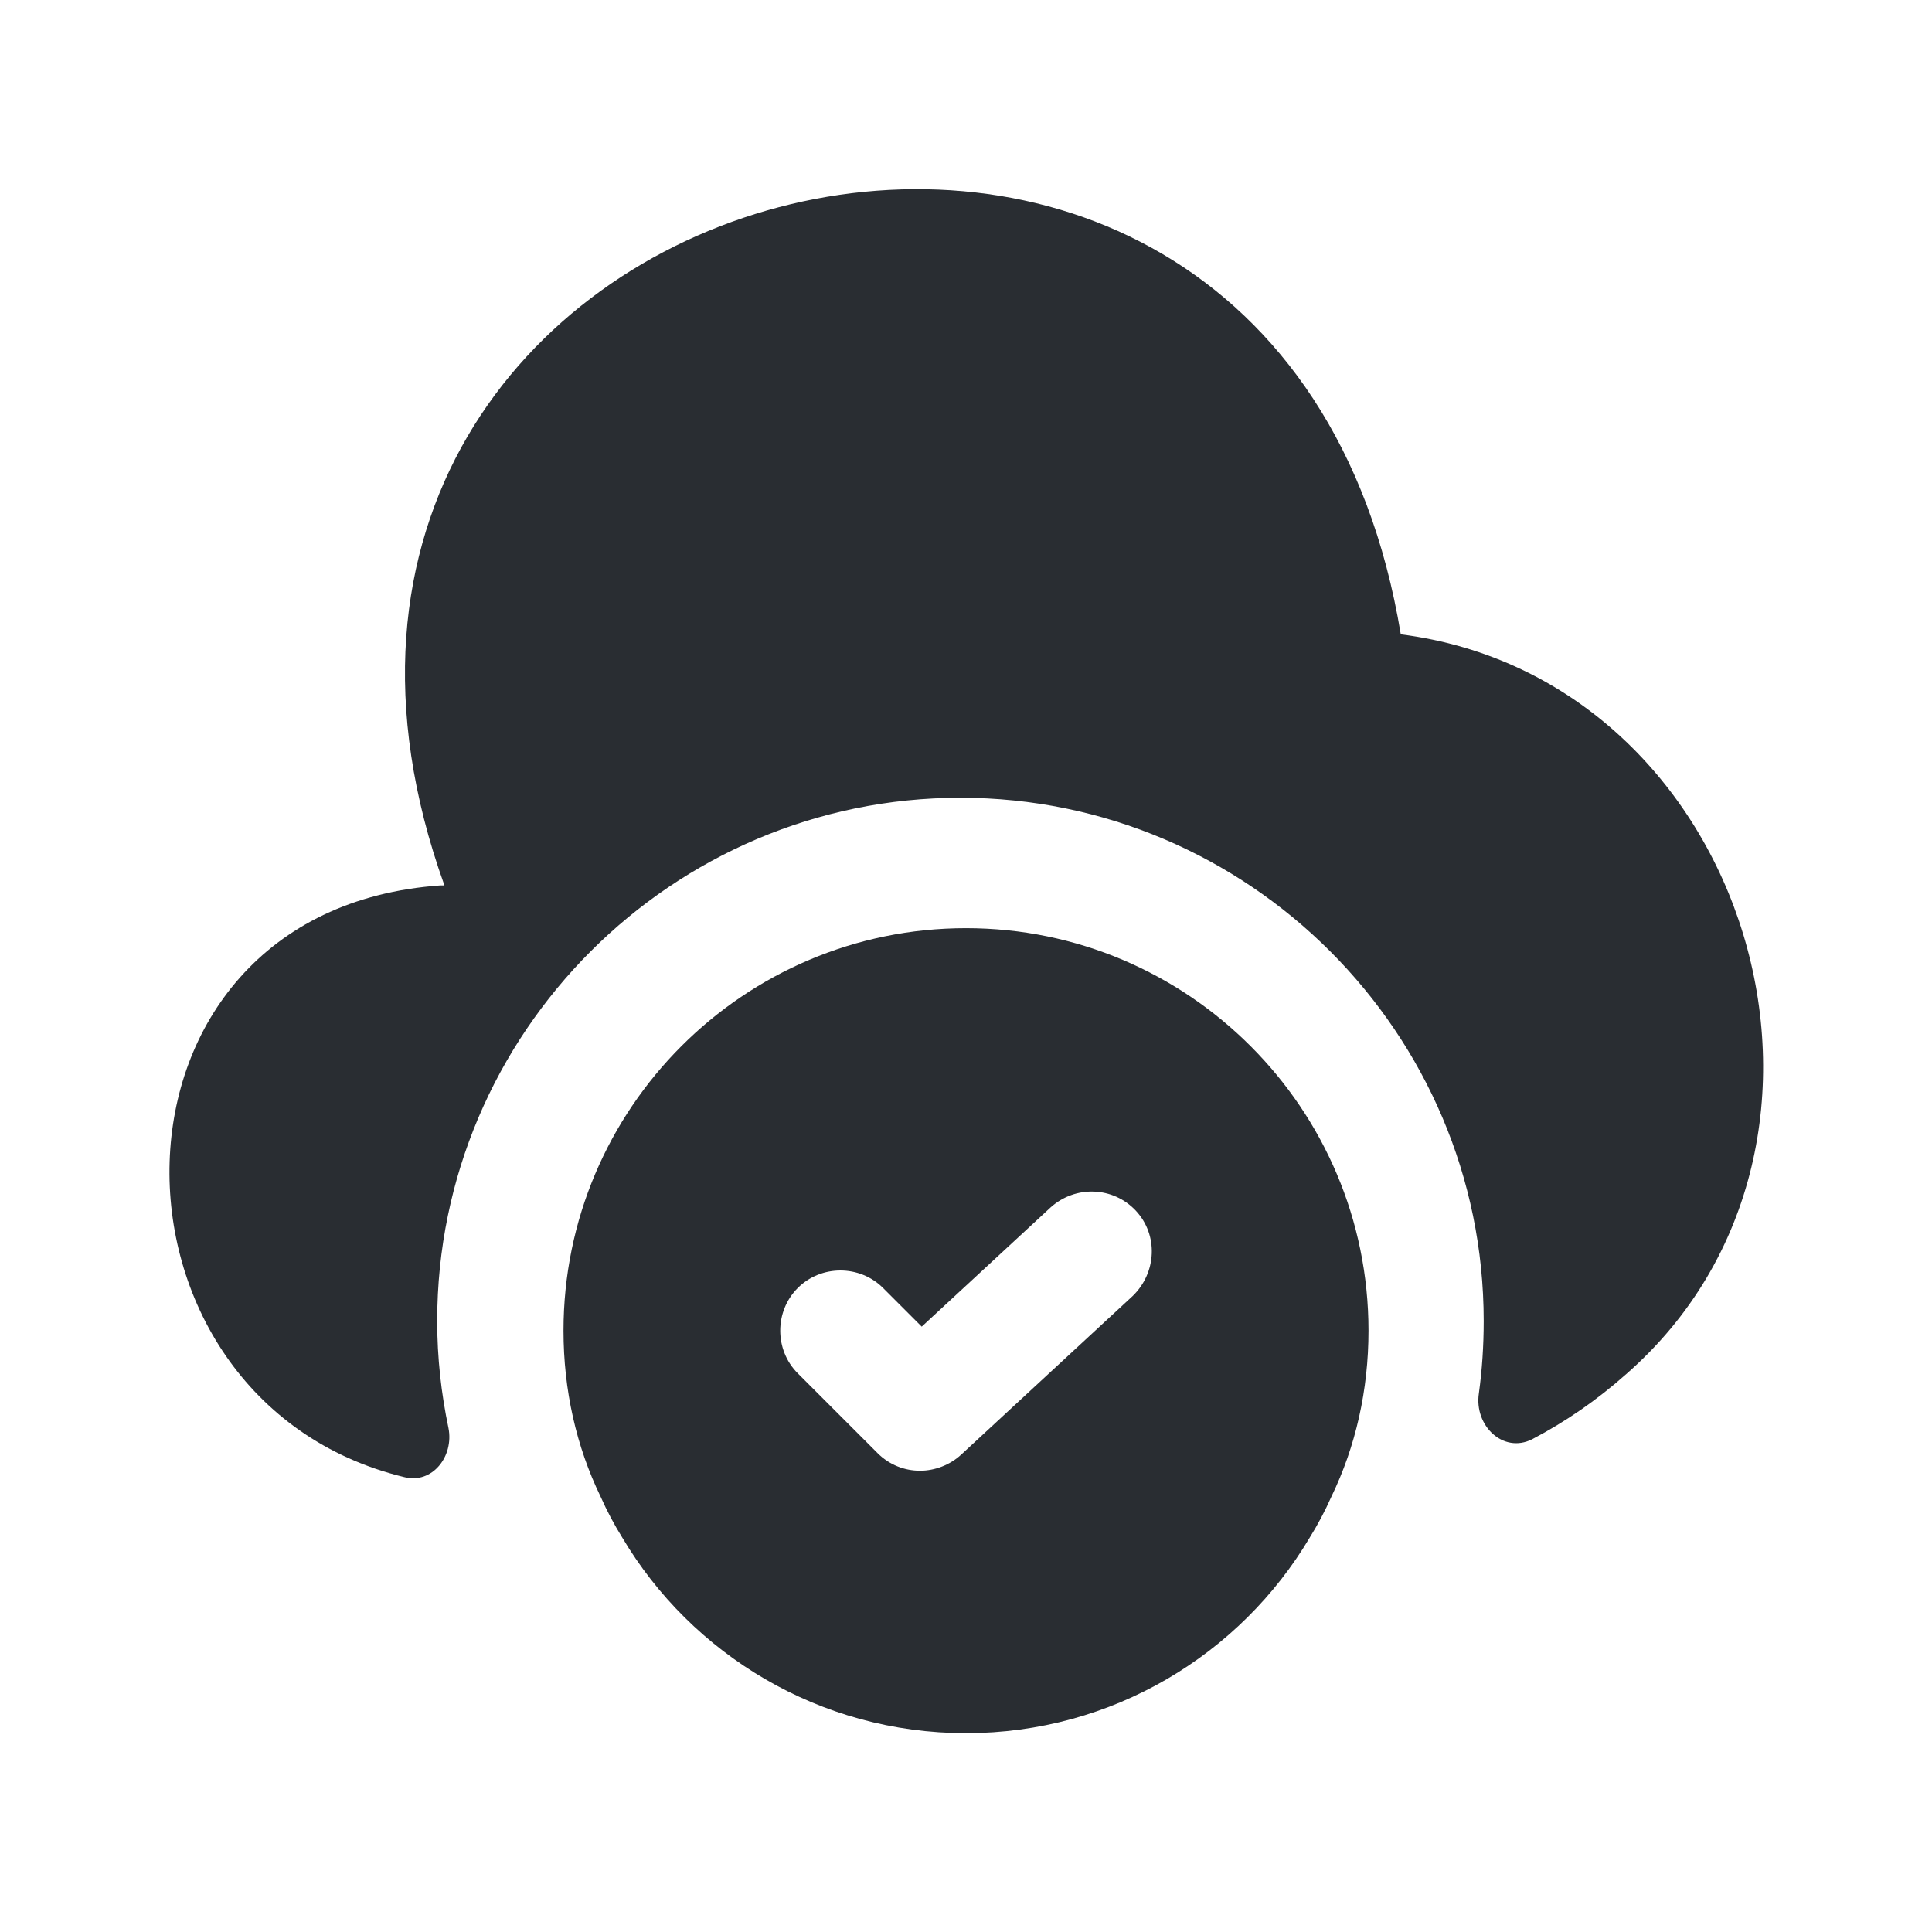 <svg width="24" height="24" viewBox="0 0 24 24" fill="none" xmlns="http://www.w3.org/2000/svg">
<path d="M12 11.53C9.24 11.53 7 13.77 7 16.53C7 17.27 7.16 17.97 7.46 18.59C7.54 18.77 7.63 18.94 7.73 19.1C8.59 20.55 10.18 21.53 12 21.53C13.82 21.53 15.41 20.55 16.27 19.1C16.37 18.94 16.46 18.77 16.54 18.59C16.84 17.97 17 17.27 17 16.53C17 13.77 14.76 11.53 12 11.53ZM14.07 16.1L11.94 18.07C11.8 18.2 11.61 18.27 11.43 18.27C11.24 18.27 11.05 18.2 10.9 18.05L9.91 17.06C9.62 16.77 9.62 16.29 9.91 16C10.2 15.71 10.68 15.71 10.97 16L11.45 16.48L13.05 15C13.36 14.72 13.83 14.74 14.11 15.04C14.39 15.34 14.37 15.81 14.07 16.1Z" fill="#292D32"/>
<path d="M20.201 17.07C19.841 17.39 19.451 17.66 19.031 17.88C18.671 18.059 18.311 17.709 18.371 17.309C18.411 17.02 18.431 16.72 18.431 16.41C18.431 12.829 15.511 9.91 11.931 9.91C8.351 9.91 5.431 12.829 5.431 16.41C5.431 16.869 5.481 17.309 5.571 17.739C5.641 18.09 5.371 18.439 5.021 18.349C1.071 17.39 1.051 11.309 5.471 10.999H5.521C2.311 2.07 15.851 -1.5 17.401 7.88C21.731 8.43 23.481 14.2 20.201 17.07Z" fill="#292D32"/>
</svg>